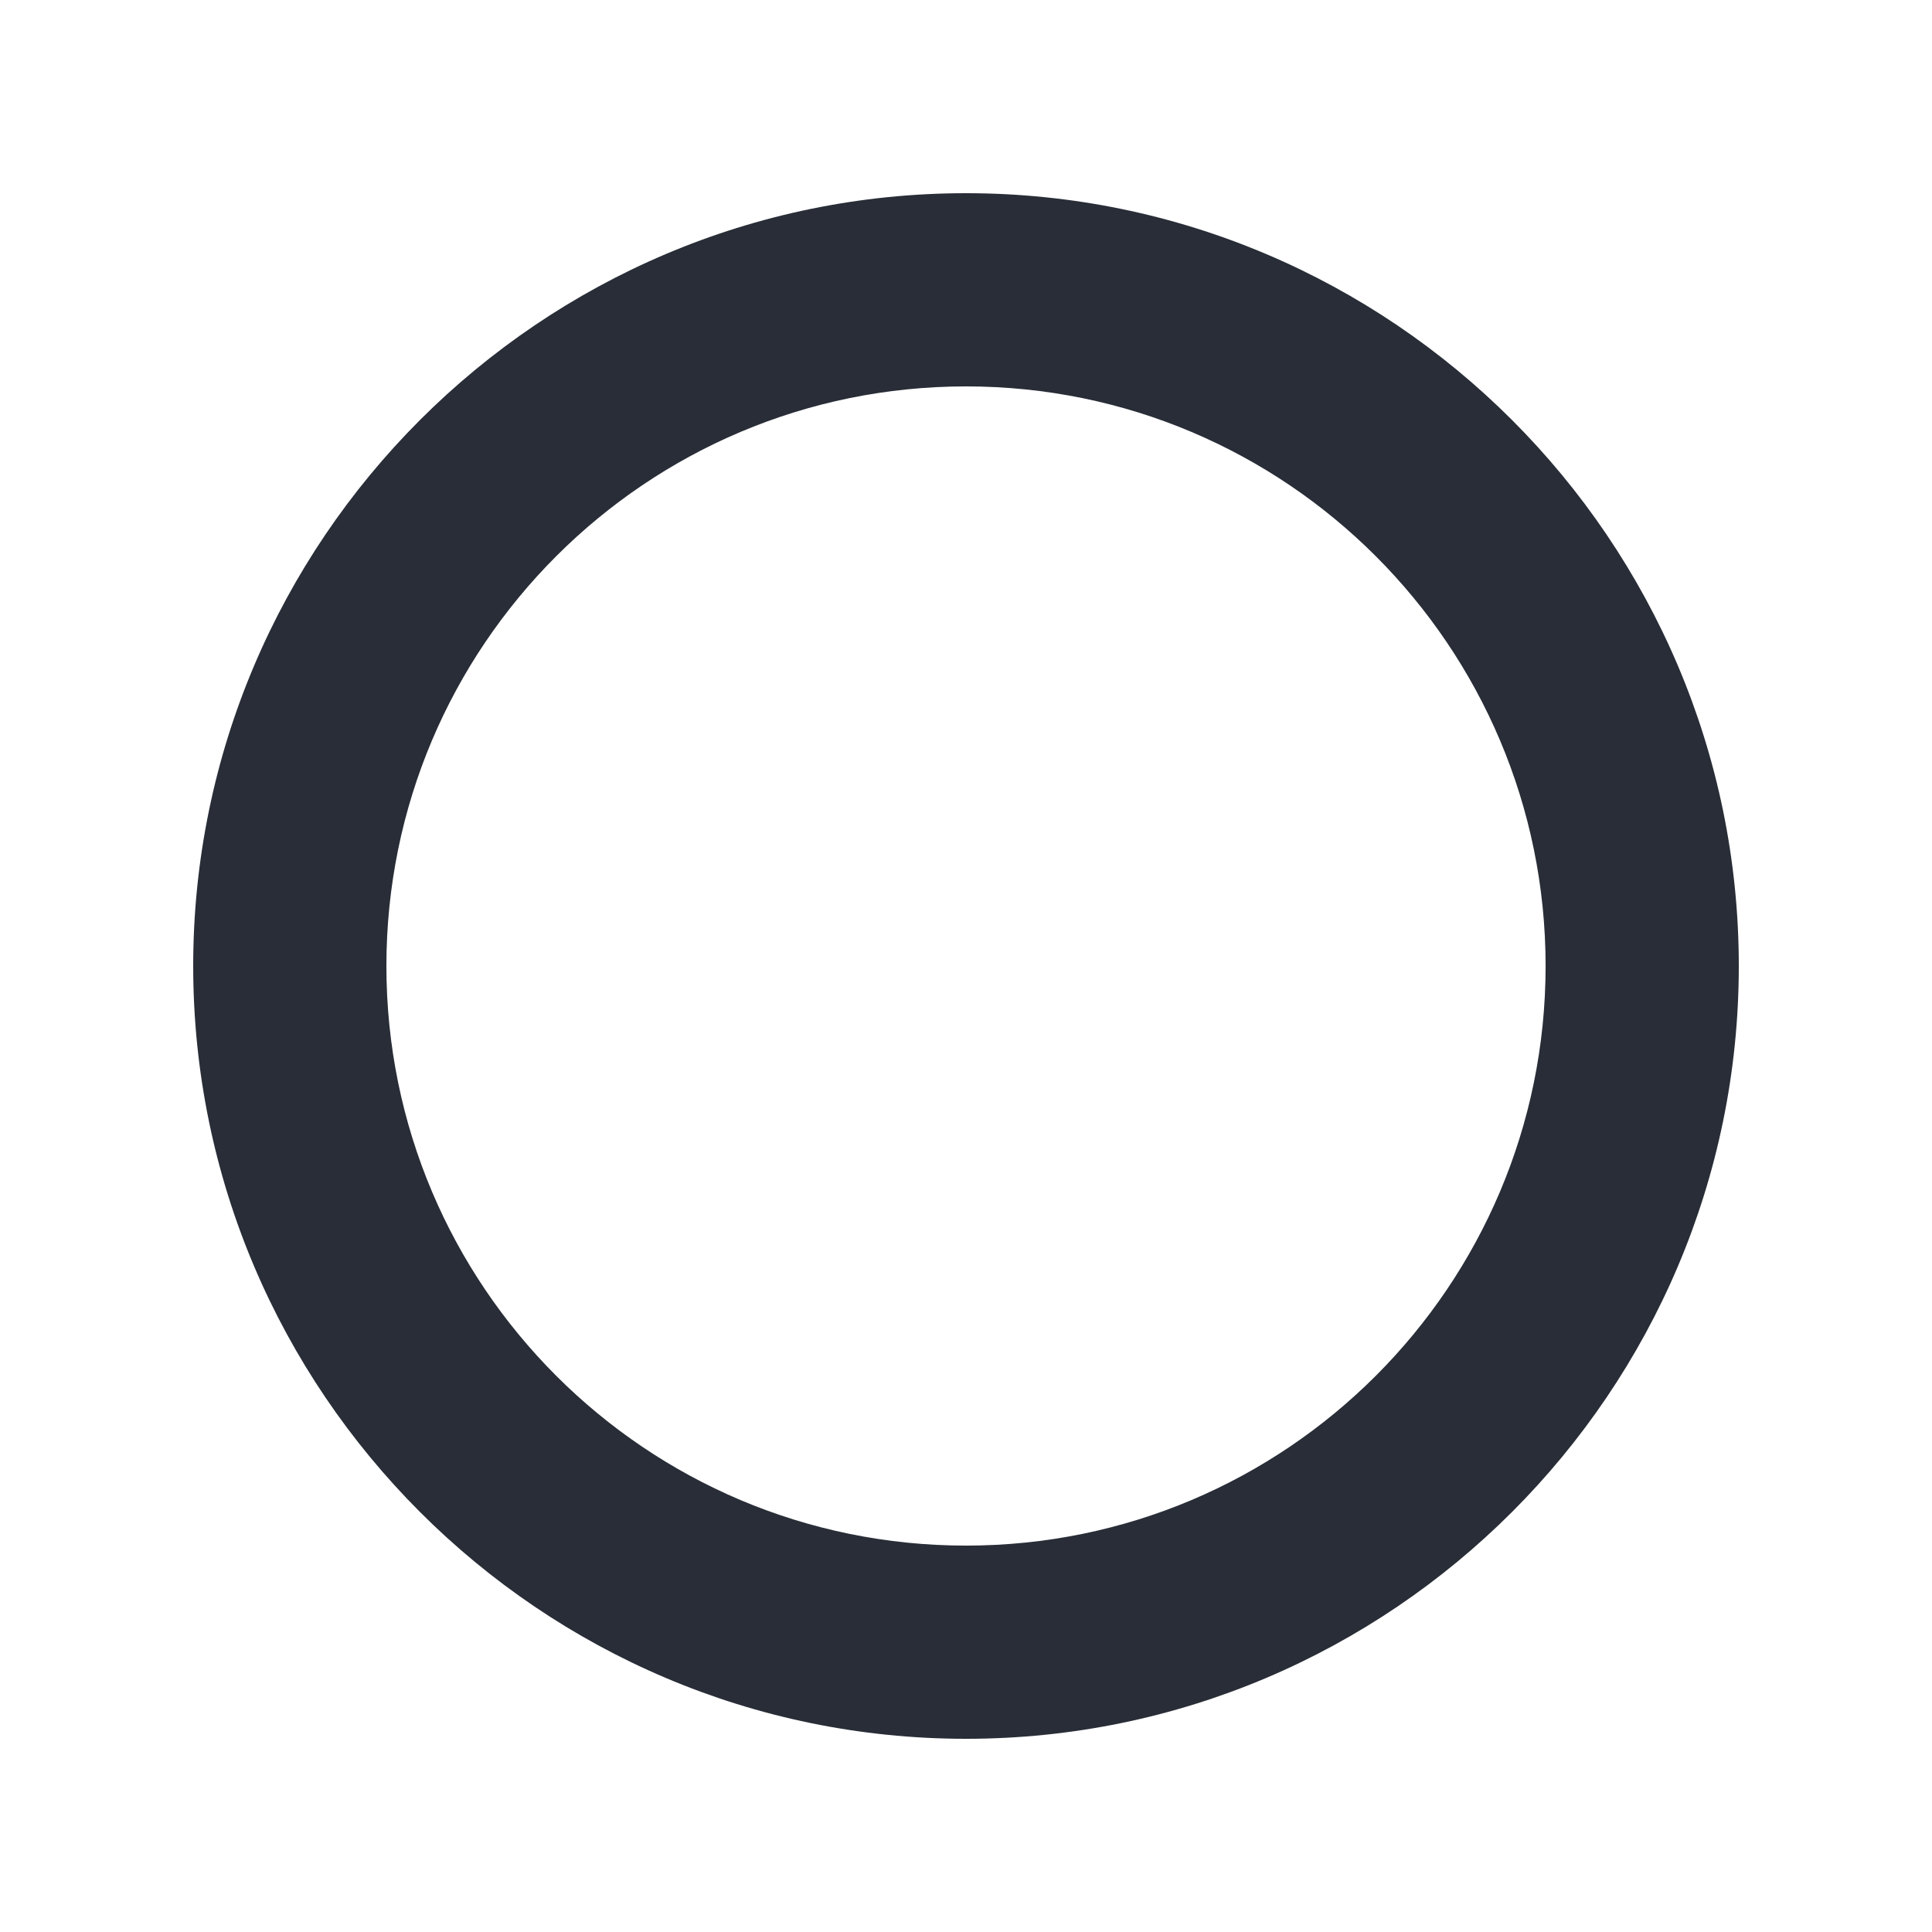 <svg width="20" height="20" viewBox="0 0 20 20" fill="none" xmlns="http://www.w3.org/2000/svg">
<path fill-rule="evenodd" clip-rule="evenodd" d="M10 2C14.406 2 18 5.594 18 10C18 14.406 14.406 18 10 18C5.594 18 2 14.406 2 10C2 5.594 5.594 2 10 2ZM10 4C6.688 4 4 6.687 4 10C4 13.313 6.688 16 10 16C13.312 16 16 13.313 16 10C16 6.687 13.312 4 10 4Z" fill="#282D37"/>
</svg>
